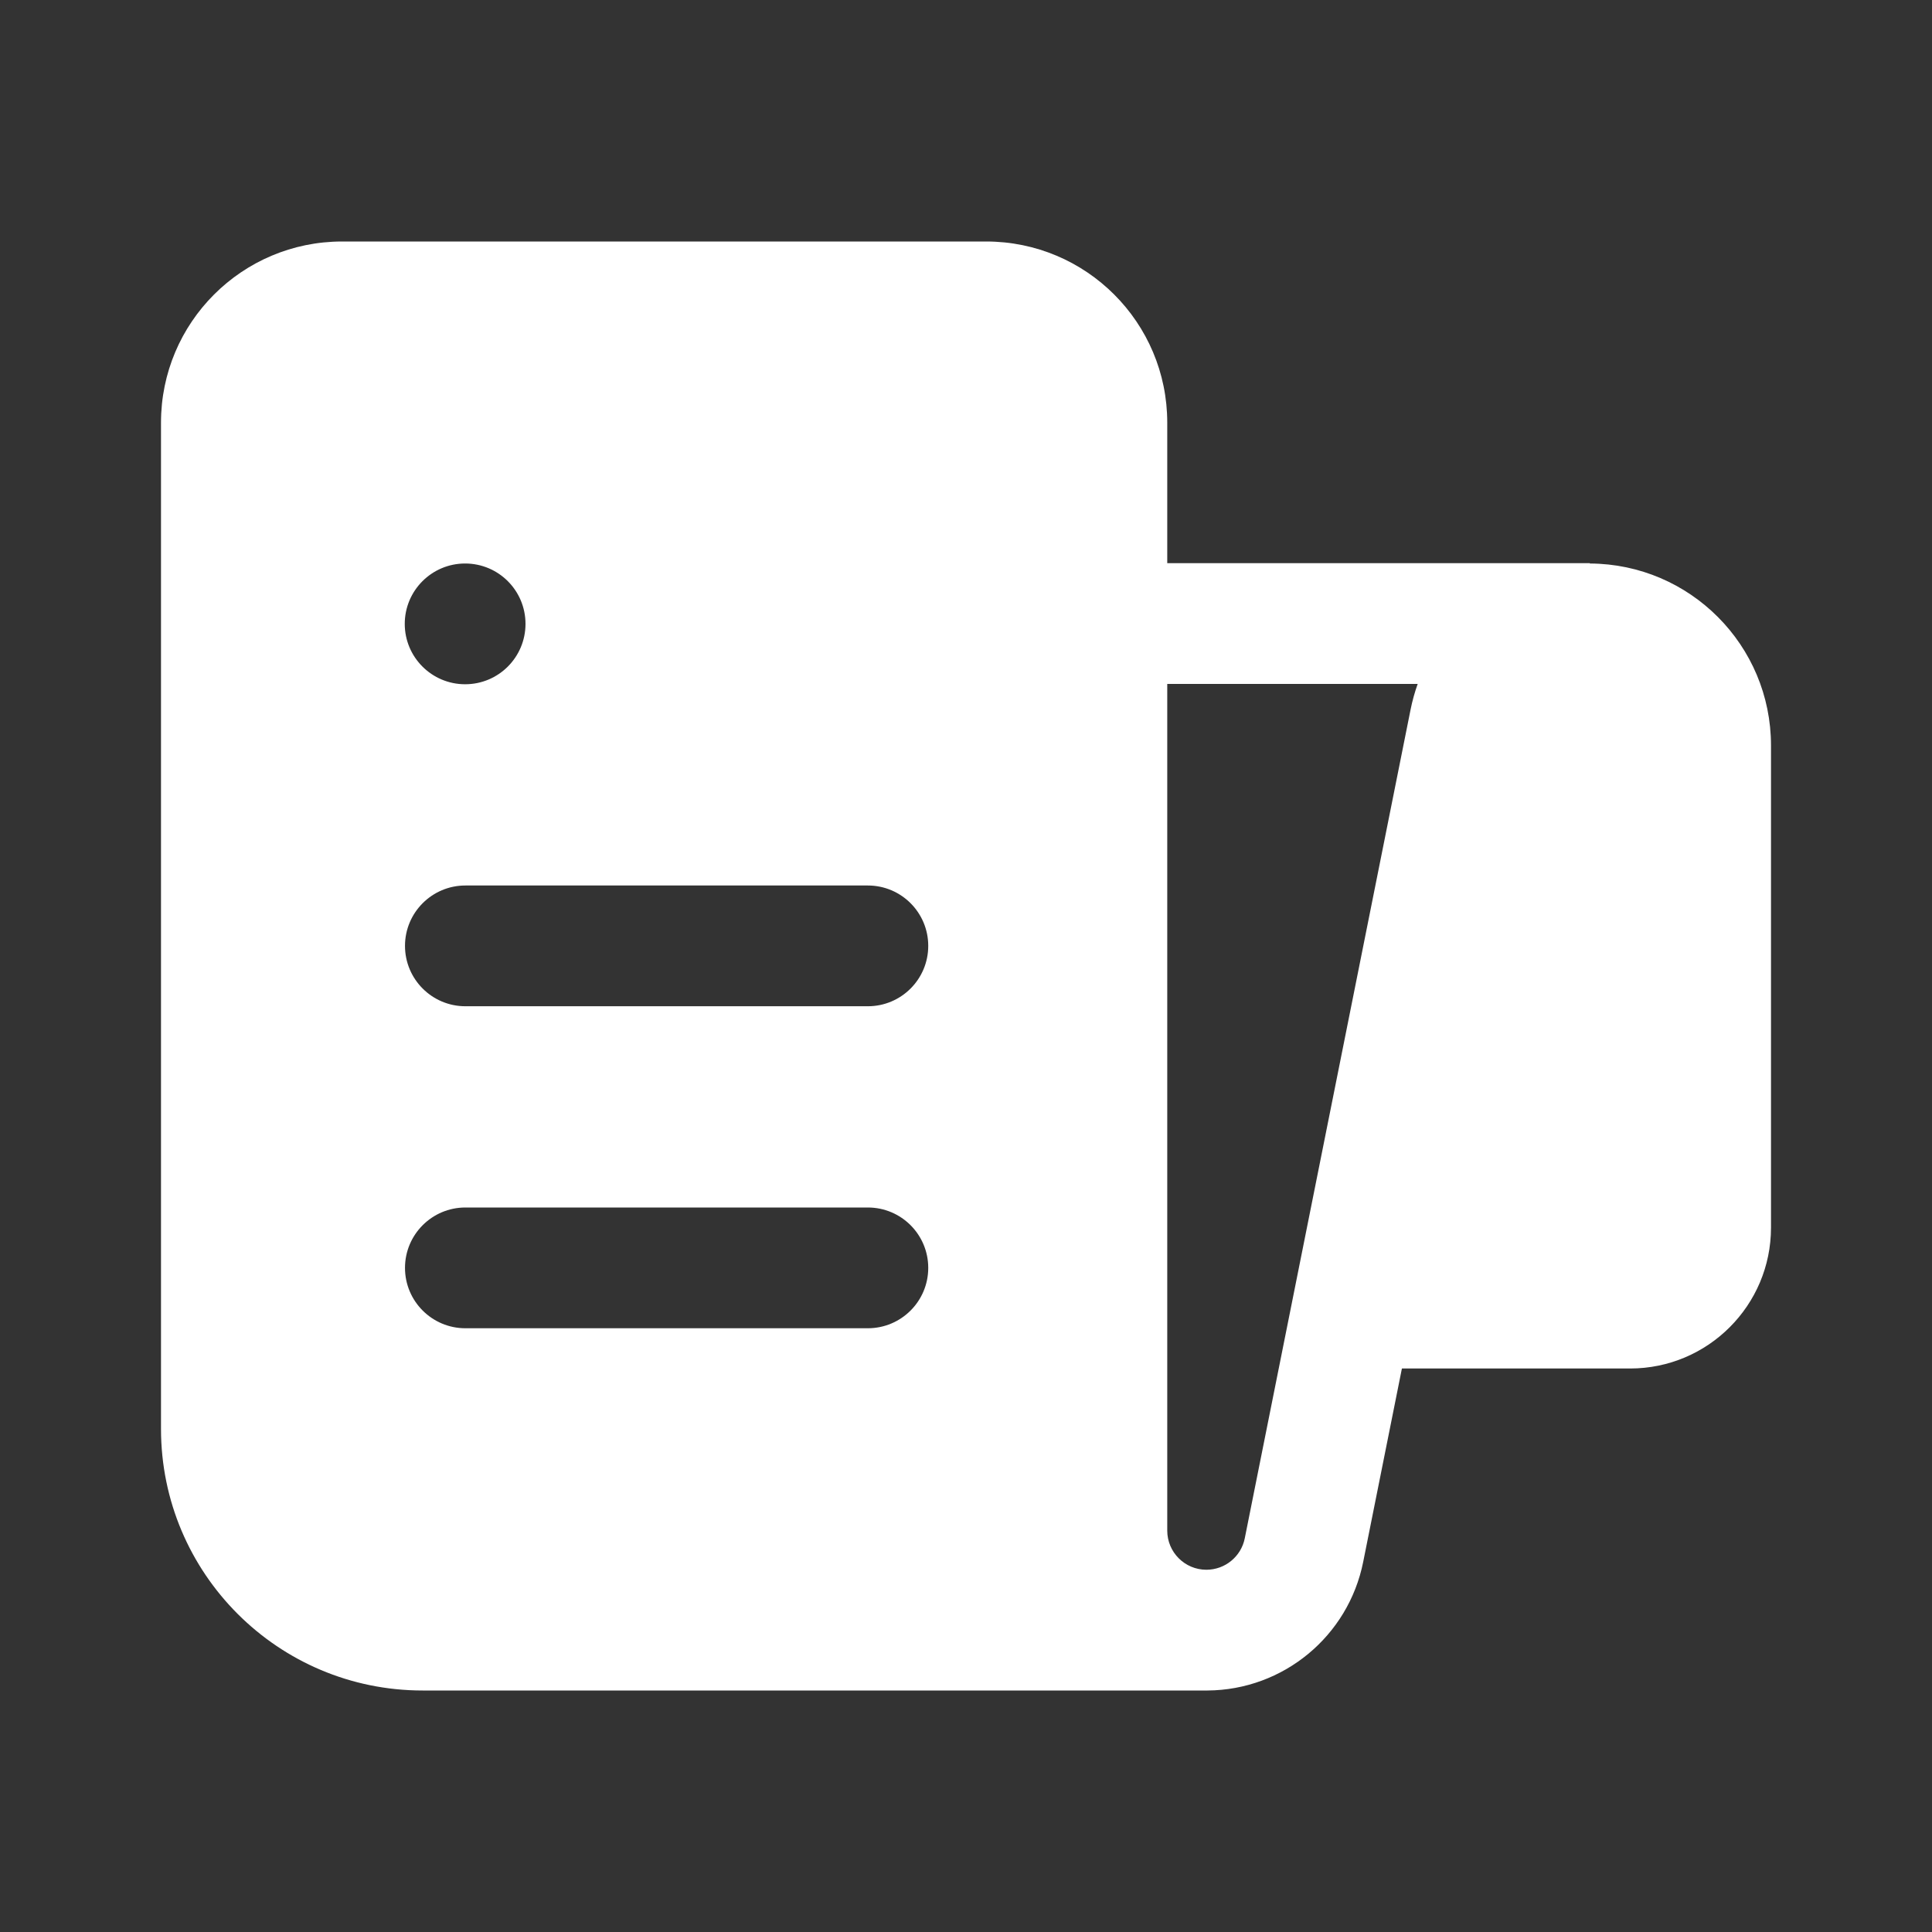 <svg width="24" height="24" viewBox="0 0 24 24" fill="none" xmlns="http://www.w3.org/2000/svg">
    <rect x="0" y="0" width="24" height="24" fill="#333333" stroke="none"/>
    <path d="M15 21C15.941 20.994 16.749 20.327 16.934 19.403L17.415 17H20.25C21.216 17 22 16.216 22 15.25V9.261C22 8.016 20.994 7.006 19.75 7V6.996H14.5V5.25C14.5 4.007 13.493 3 12.25 3H4.25C3.007 3 2 4.007 2 5.25V17.75C2 19.545 3.455 21 5.25 21H14.986L15 21ZM17.522 8.818L15.463 19.109C15.418 19.336 15.218 19.5 14.986 19.5C14.718 19.5 14.5 19.282 14.5 19.014V8.496H17.611C17.574 8.6 17.544 8.707 17.522 8.818ZM5.778 8.5C5.364 8.5 5.028 8.164 5.028 7.75C5.028 7.336 5.364 7 5.778 7C6.193 7 6.528 7.336 6.528 7.75C6.528 8.164 6.193 8.5 5.778 8.5ZM5.031 15.75C5.031 15.336 5.367 15 5.781 15H10.781C11.195 15 11.531 15.336 11.531 15.75C11.531 16.164 11.195 16.5 10.781 16.5H5.781C5.367 16.5 5.031 16.164 5.031 15.75ZM5.781 11H10.781C11.195 11 11.531 11.336 11.531 11.75C11.531 12.164 11.195 12.5 10.781 12.5H5.781C5.367 12.5 5.031 12.164 5.031 11.75C5.031 11.336 5.367 11 5.781 11Z" fill="#FFFFFF" />
</svg>